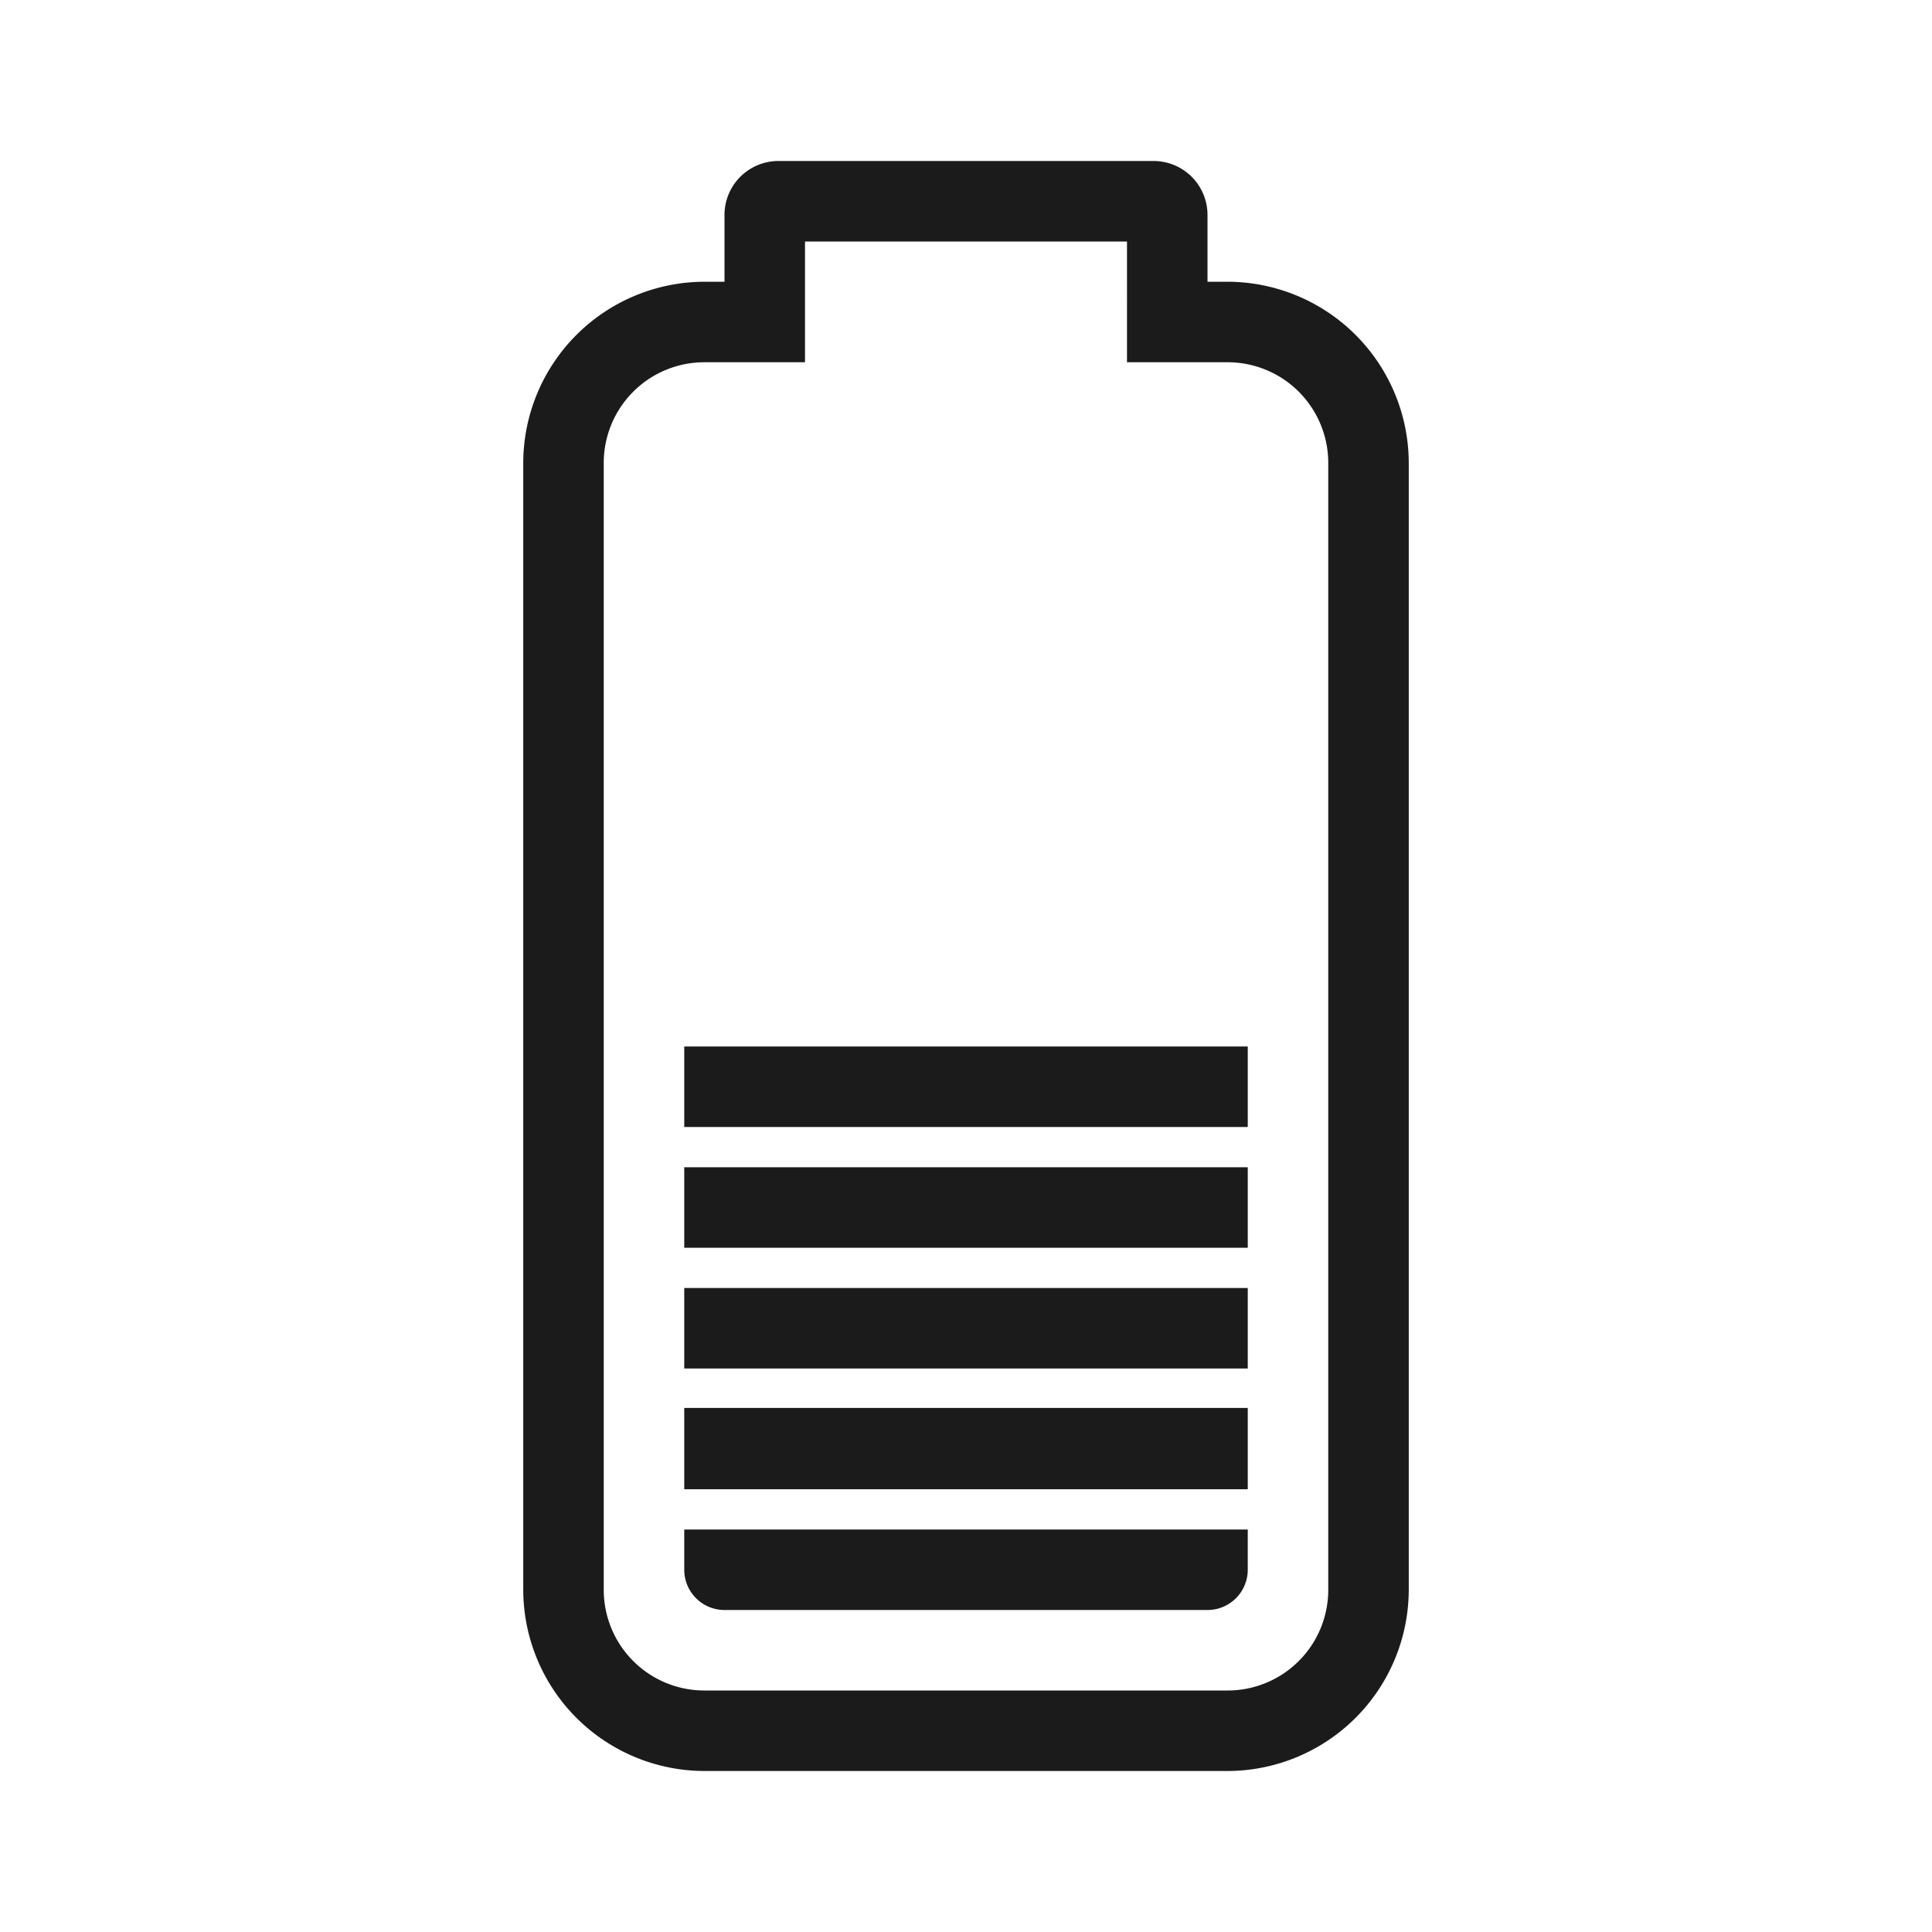 <svg width="48" viewBox="0 0 48 48" id="Layer_1" height="48" data-name="Layer 1" xmlns="http://www.w3.org/2000/svg">
  <rect y="34.98" x="17" width="14" height="2.02" fill="#1b1b1b"></rect>
  <path fill="#1b1b1b" d="M30.5,7H30V5.34A1.34,1.34,0,0,0,28.66,4H19.34A1.34,1.34,0,0,0,18,5.34V7h-.5A4.51,4.51,0,0,0,13,11.5v28A4.51,4.51,0,0,0,17.5,44h13A4.51,4.51,0,0,0,35,39.5v-28A4.51,4.51,0,0,0,30.5,7ZM33,39.5A2.5,2.5,0,0,1,30.5,42h-13A2.5,2.5,0,0,1,15,39.5v-28A2.5,2.5,0,0,1,17.5,9H20V6h8V9h2.5A2.5,2.5,0,0,1,33,11.5Z"></path>
  <rect y="32" x="17" width="14" height="2" fill="#1b1b1b"></rect>
  <rect y="29" x="17" width="14" height="2" fill="#1b1b1b"></rect>
  <rect y="26" x="17" width="14" height="2" fill="#1b1b1b"></rect>
  <path fill="#1b1b1b" d="M31,38v1a1,1,0,0,1-1,1H18a1,1,0,0,1-1-1V38Z"></path>
</svg>